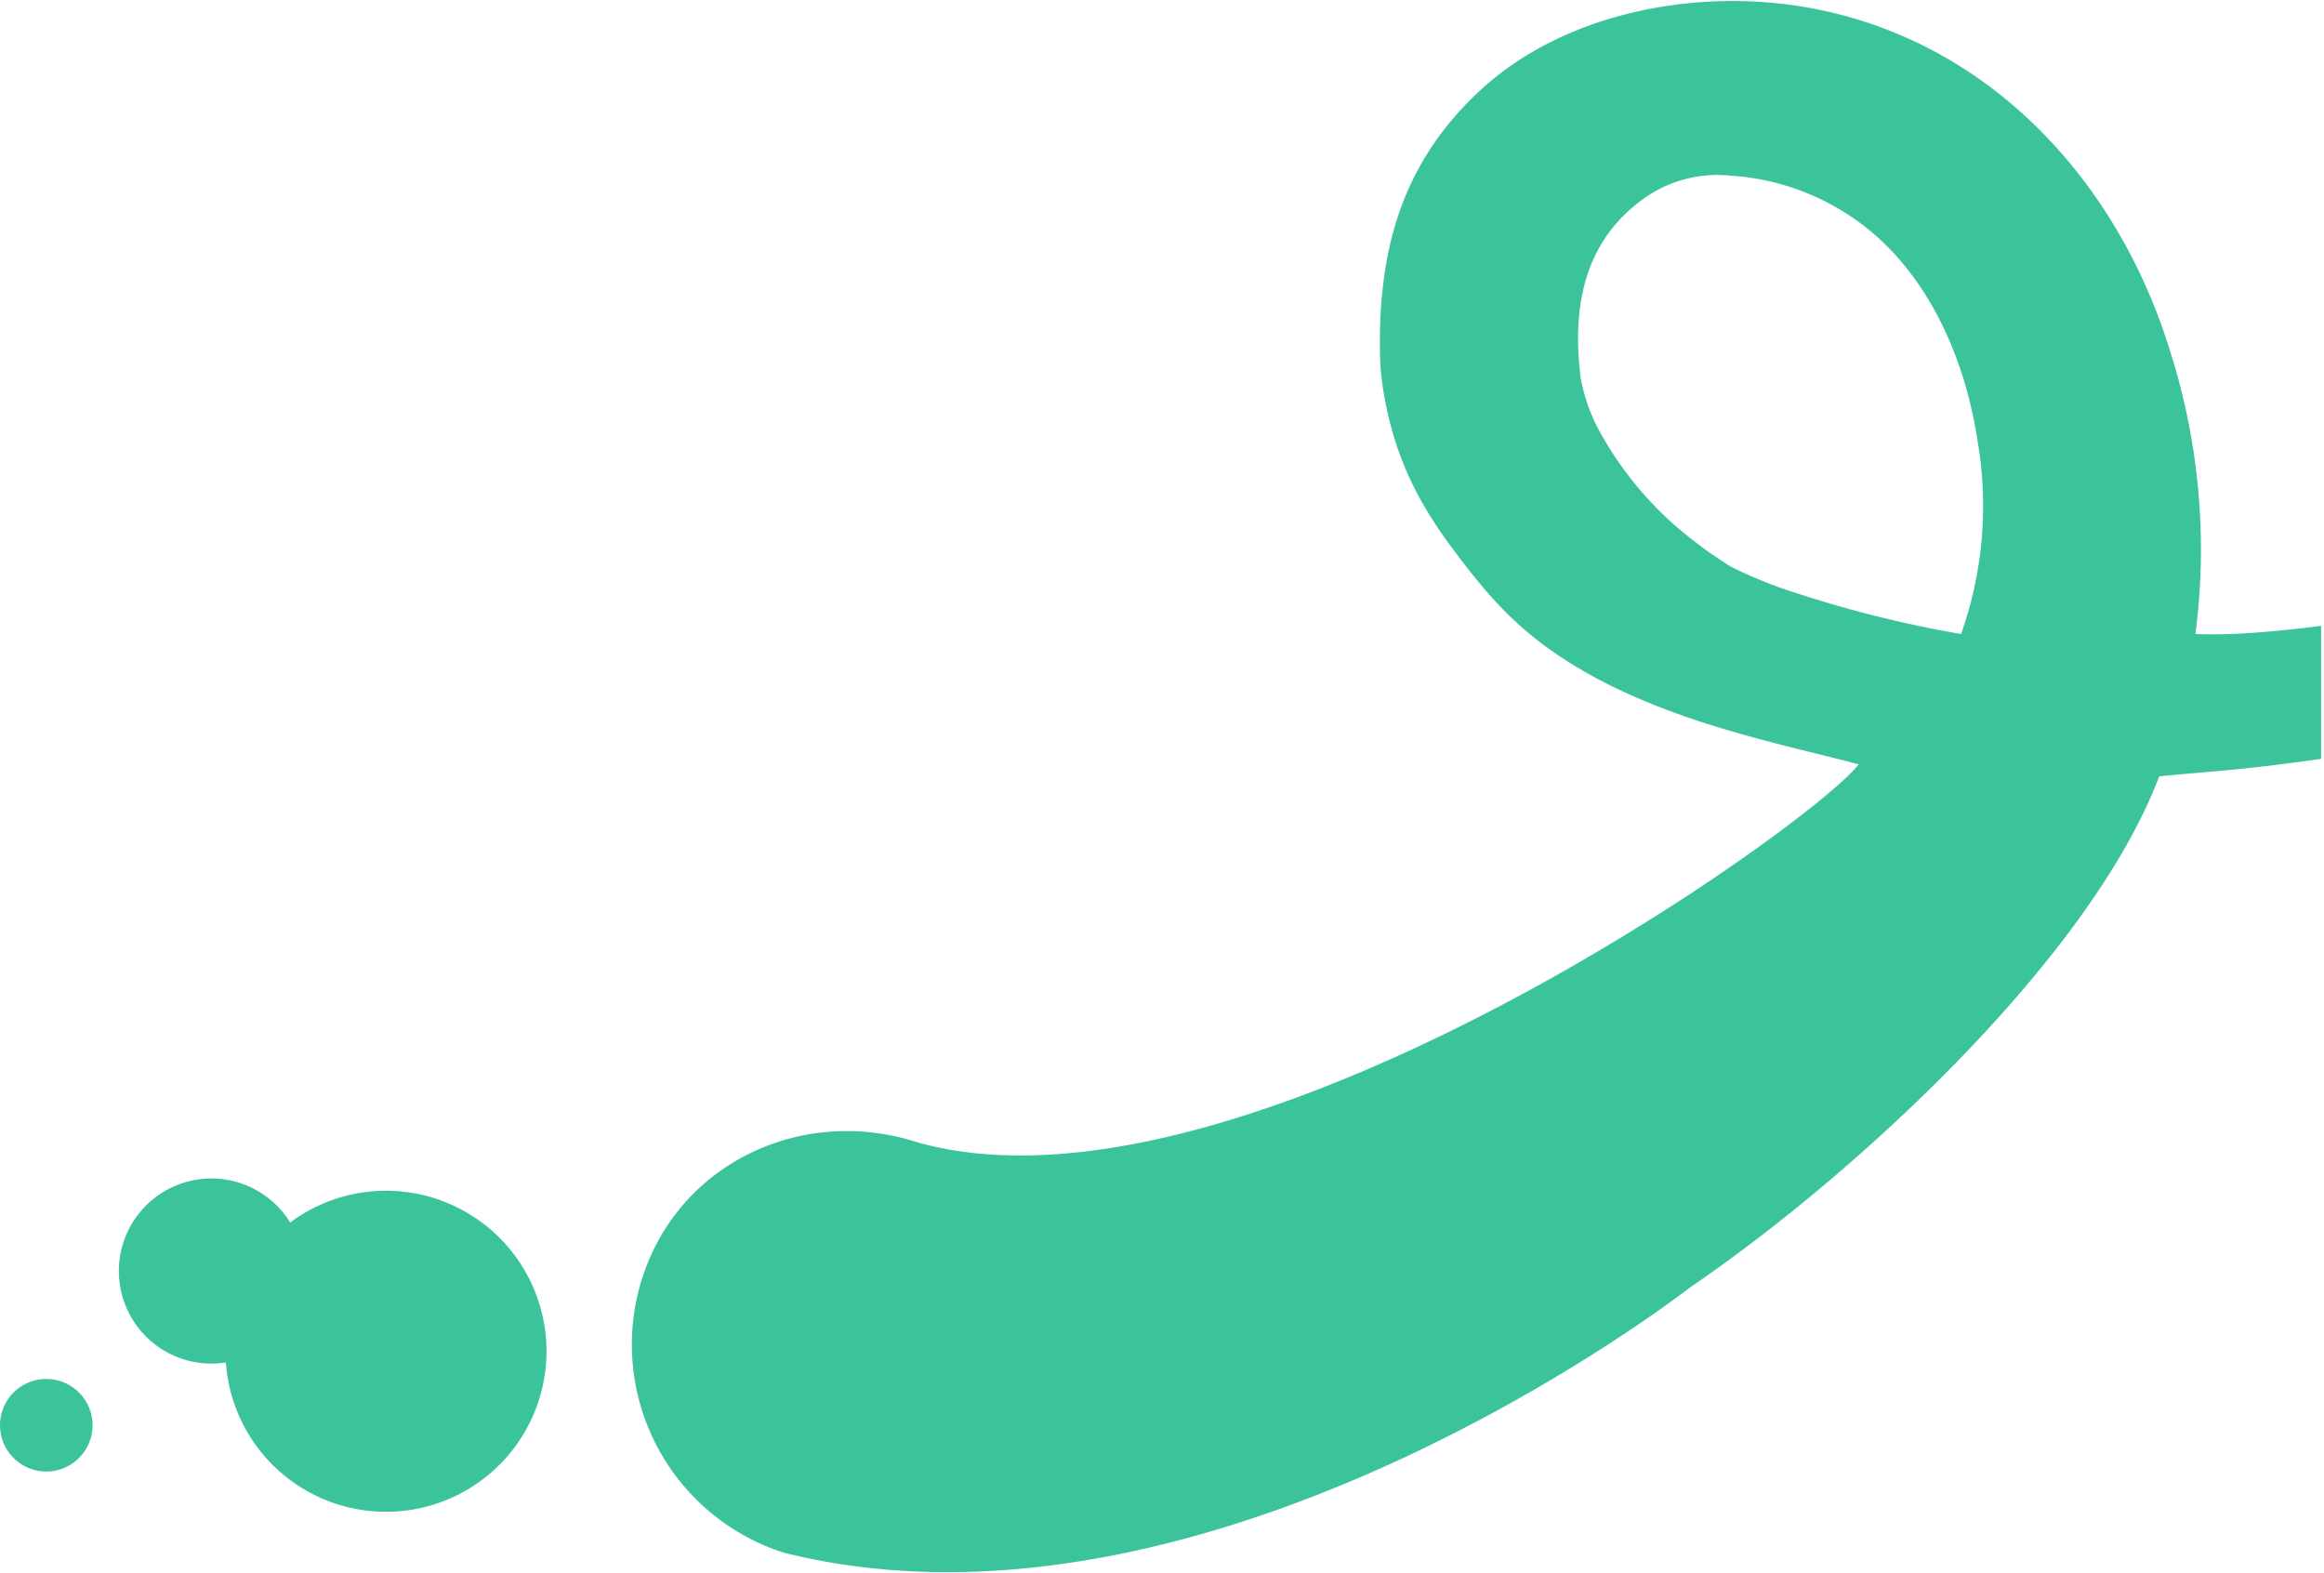 <svg id="_1-2--desktop--group" data-name="1-2--desktop--group" xmlns="http://www.w3.org/2000/svg" xmlns:xlink="http://www.w3.org/1999/xlink" width="560.675" height="379.51" viewBox="0 0 560.675 379.51">
  <defs>
    <clipPath id="clip-path">
      <rect id="Rectangle_3" data-name="Rectangle 3" width="560.675" height="379.51" fill="none"/>
    </clipPath>
    <clipPath id="clip-path-2">
      <rect id="Rectangle_2" data-name="Rectangle 2" width="577.337" height="379.013" transform="translate(152.425 0.248)" fill="none"/>
    </clipPath>
  </defs>
  <g id="Group_5" data-name="Group 5" clip-path="url(#clip-path)">
    <g id="Group_4" data-name="Group 4">
      <g id="Group_3" data-name="Group 3" clip-path="url(#clip-path-2)">
        <g id="Group_2" data-name="Group 2">
          <g id="Group_1" data-name="Group 1" clip-path="url(#clip-path-2)">
            <path id="Path_1" data-name="Path 1" d="M154.96,308.249a52.708,52.708,0,0,0,34.063,66.288l-.224-.047c103.691,26.162,218.785-63.808,218.785-63.808,41.006-27.94,97.01-80.175,113.339-123.405,12.289-1.231,18.853-1.331,39.051-4.21l0-32.1c-12.408,1.64-23.331,2.327-30.316,1.965a157.384,157.384,0,0,0-6.018-67.911c-13.192-43.368-46.731-78.312-93-84.015-25.383-3.082-54.654,3.1-73.9,21.124-19.282,18.064-24.376,39.634-23.787,64.127a63.2,63.2,0,0,0,.7,7.472c2.432,15.152,7.669,26.371,16.582,38.344,9.138,12.278,16.211,20.228,29.093,28.2,22.607,13.993,51.057,19.283,69.1,24.121-12.238,15.562-149.839,113.133-227.212,91.139-27.707-8.9-57.349,5.014-66.249,32.721M415.884,135.634c-1.857-1.271-4.226-2.8-5.978-4.208a84.254,84.254,0,0,1-23.425-26.345,43.43,43.43,0,0,1-5.119-13.8c-.015-.17-.066-.34-.084-.488l-.023-.419c-.007-.042-.009-.092-.016-.134,0-.014-.005-.028,0-.036-1.876-16.2.926-31.718,14.877-41.966a30.5,30.5,0,0,1,21.563-5.843A58.545,58.545,0,0,1,446.2,52C463.8,63.524,473.8,84.724,477.07,106.2a92.589,92.589,0,0,1-3.948,46.748,278.345,278.345,0,0,1-39.192-9.7,108.053,108.053,0,0,1-16.268-6.51c-.576-.381-1.2-.732-1.778-1.1" fill="#3bc49b"/>
          </g>
        </g>
      </g>
    </g>
    <path id="Path_2" data-name="Path 2" d="M70.835,357.641a38.723,38.723,0,1,0-9.376-53.955,38.724,38.724,0,0,0,9.376,53.955" fill="#3bc49b"/>
    <path id="Path_3" data-name="Path 3" d="M38.149,324.878a22.326,22.326,0,1,0-5.406-31.108,22.327,22.327,0,0,0,5.406,31.108" fill="#3bc49b"/>
    <path id="Path_4" data-name="Path 4" d="M4.739,352.949a11.163,11.163,0,1,0-2.7-15.554,11.162,11.162,0,0,0,2.7,15.554" fill="#3bc49b"/>
  </g>
</svg>
